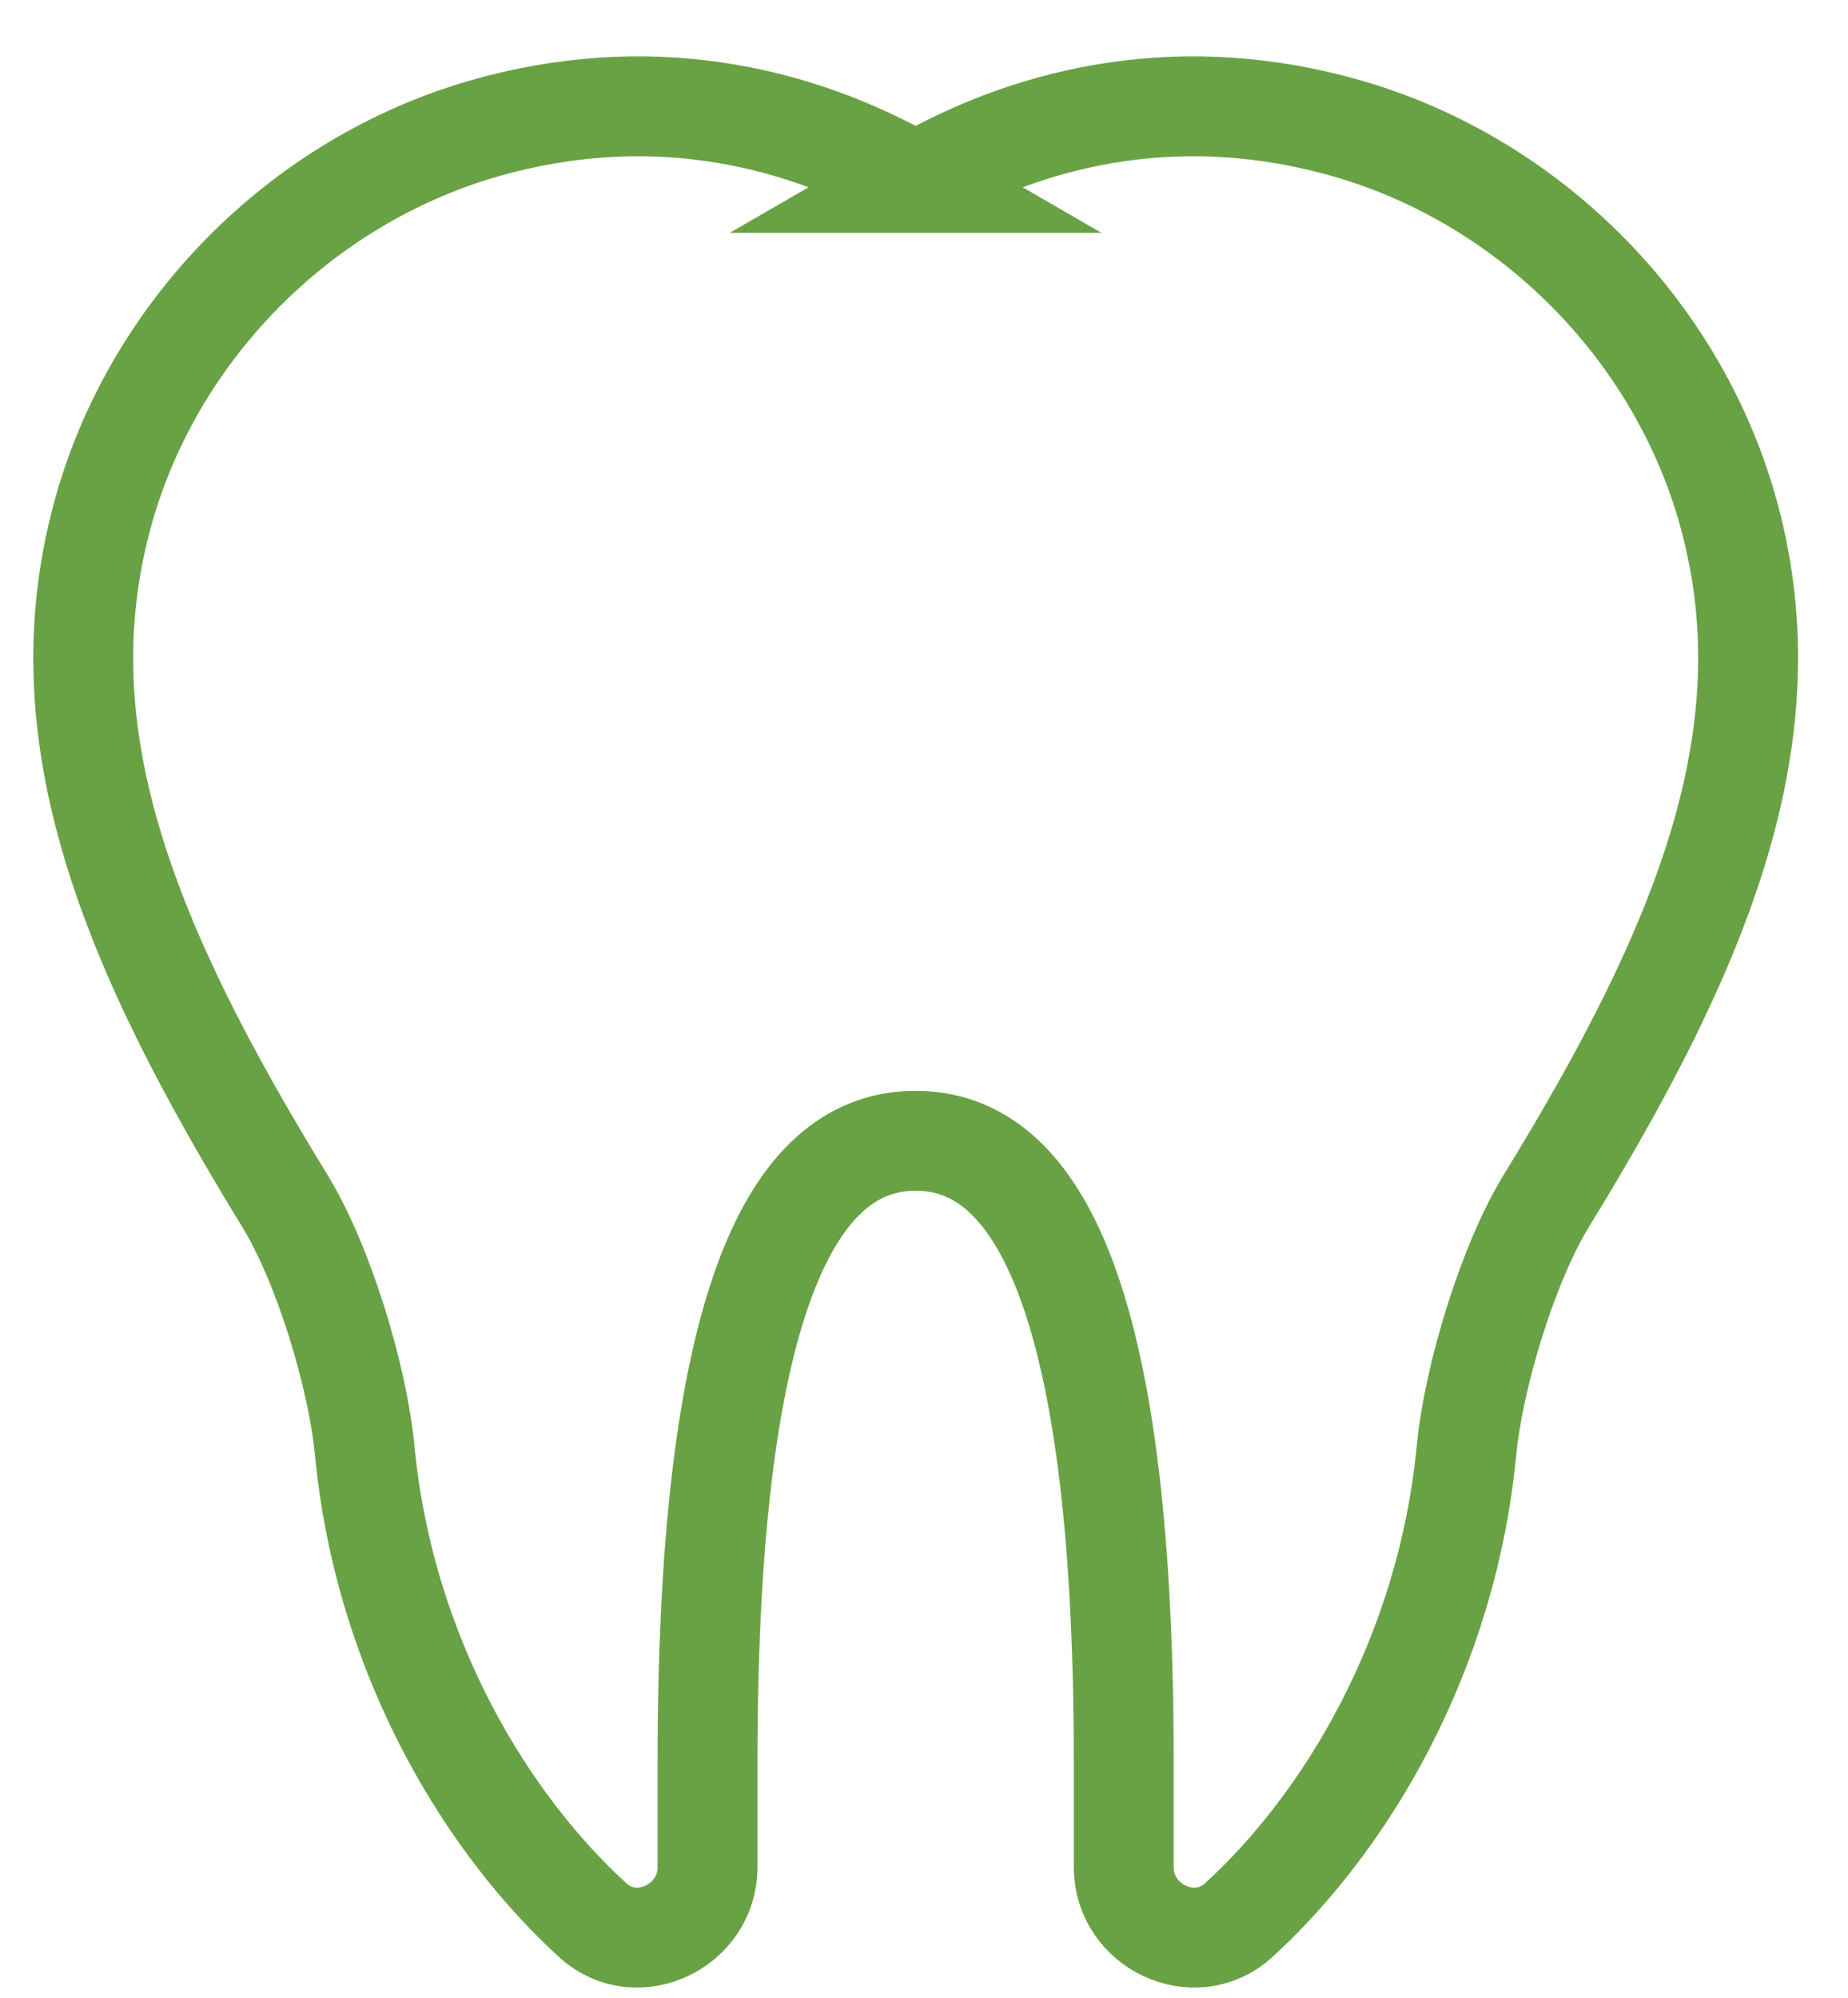 <svg xmlns="http://www.w3.org/2000/svg" width="37" height="40" viewBox="0 0 37 40">
    <g fill="none" fill-rule="evenodd">
        <g stroke="#69A244" stroke-width="2">
            <g>
                <path d="M18.332 3.662c2.444-1.416 5.425-2.016 8.65-1.088 3.691 1.066 6.652 4.08 7.644 7.774 1.178 4.391-.53 8.586-3.664 13.692-.775 1.265-1.458 3.524-1.6 4.996-.4 4.156-2.463 7.495-4.566 9.414-.878.798-2.297.119-2.297-1.063v-2.118c0-9.655-1.864-12.428-4.167-12.428-2.3 0-4.166 2.773-4.166 12.428v2.118c0 1.182-1.42 1.861-2.295 1.063-2.105-1.92-4.17-5.258-4.57-9.414-.14-1.472-.824-3.731-1.6-4.996-3.132-5.106-4.838-9.301-3.66-13.692.989-3.695 3.95-6.708 7.644-7.774 3.222-.928 6.203-.328 8.647 1.088z" transform="translate(-180 -927) translate(180 927)"/>
            </g>
        </g>
    </g>
</svg>
